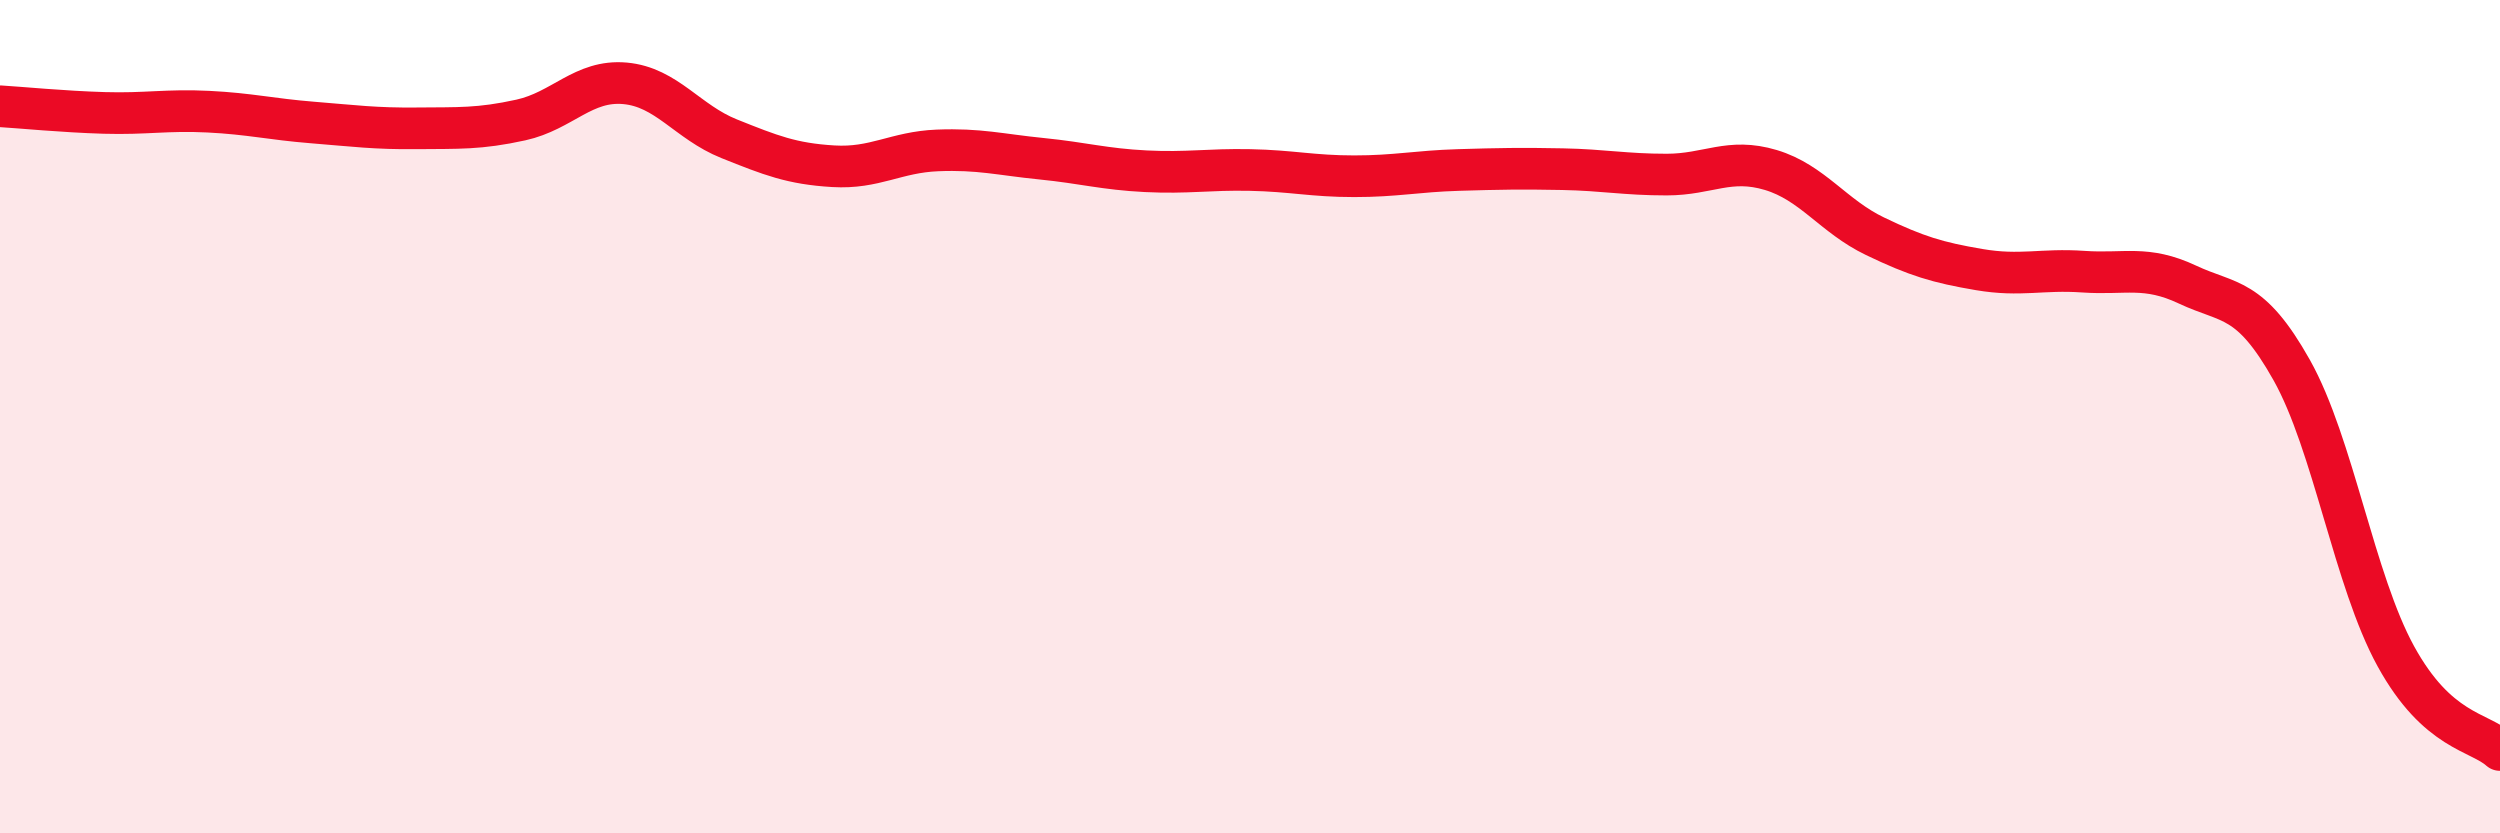 
    <svg width="60" height="20" viewBox="0 0 60 20" xmlns="http://www.w3.org/2000/svg">
      <path
        d="M 0,2.55 C 0.5,2.58 1.5,2.68 2.5,2.71 C 3.5,2.74 4,2.63 5,2.68 C 6,2.73 6.5,2.86 7.5,2.94 C 8.5,3.02 9,3.09 10,3.08 C 11,3.07 11.5,3.1 12.5,2.88 C 13.5,2.66 14,1.91 15,2 C 16,2.09 16.5,2.93 17.5,3.33 C 18.5,3.73 19,3.93 20,3.99 C 21,4.05 21.5,3.65 22.5,3.61 C 23.5,3.57 24,3.71 25,3.81 C 26,3.91 26.5,4.06 27.5,4.11 C 28.5,4.16 29,4.06 30,4.08 C 31,4.1 31.5,4.23 32.5,4.23 C 33.5,4.23 34,4.11 35,4.08 C 36,4.05 36.5,4.04 37.5,4.06 C 38.5,4.08 39,4.19 40,4.19 C 41,4.19 41.5,3.78 42.5,4.08 C 43.5,4.38 44,5.19 45,5.67 C 46,6.15 46.5,6.3 47.5,6.47 C 48.5,6.64 49,6.45 50,6.52 C 51,6.59 51.5,6.36 52.5,6.83 C 53.5,7.3 54,7.1 55,8.88 C 56,10.66 56.5,13.93 57.5,15.75 C 58.5,17.57 59.5,17.55 60,18L60 20L0 20Z"
        fill="#EB0A25"
        opacity="0.1"
        stroke-linecap="round"
        stroke-linejoin="round"
      />
      <path
        d="M 0,2.55 C 0.5,2.58 1.5,2.68 2.5,2.71 C 3.5,2.74 4,2.63 5,2.68 C 6,2.73 6.5,2.86 7.5,2.94 C 8.5,3.02 9,3.09 10,3.08 C 11,3.07 11.5,3.1 12.5,2.88 C 13.5,2.66 14,1.91 15,2 C 16,2.09 16.5,2.93 17.5,3.33 C 18.5,3.73 19,3.93 20,3.99 C 21,4.05 21.5,3.65 22.5,3.61 C 23.5,3.57 24,3.71 25,3.81 C 26,3.91 26.5,4.06 27.5,4.11 C 28.5,4.16 29,4.06 30,4.08 C 31,4.1 31.5,4.23 32.5,4.23 C 33.5,4.23 34,4.11 35,4.08 C 36,4.05 36.5,4.04 37.5,4.06 C 38.5,4.08 39,4.19 40,4.19 C 41,4.19 41.5,3.78 42.5,4.08 C 43.5,4.38 44,5.19 45,5.67 C 46,6.15 46.5,6.3 47.5,6.47 C 48.5,6.64 49,6.45 50,6.52 C 51,6.59 51.5,6.36 52.5,6.83 C 53.5,7.3 54,7.1 55,8.88 C 56,10.66 56.5,13.93 57.5,15.75 C 58.5,17.57 59.5,17.55 60,18"
        stroke="#EB0A25"
        stroke-width="1"
        fill="none"
        stroke-linecap="round"
        stroke-linejoin="round"
      />
    </svg>
  